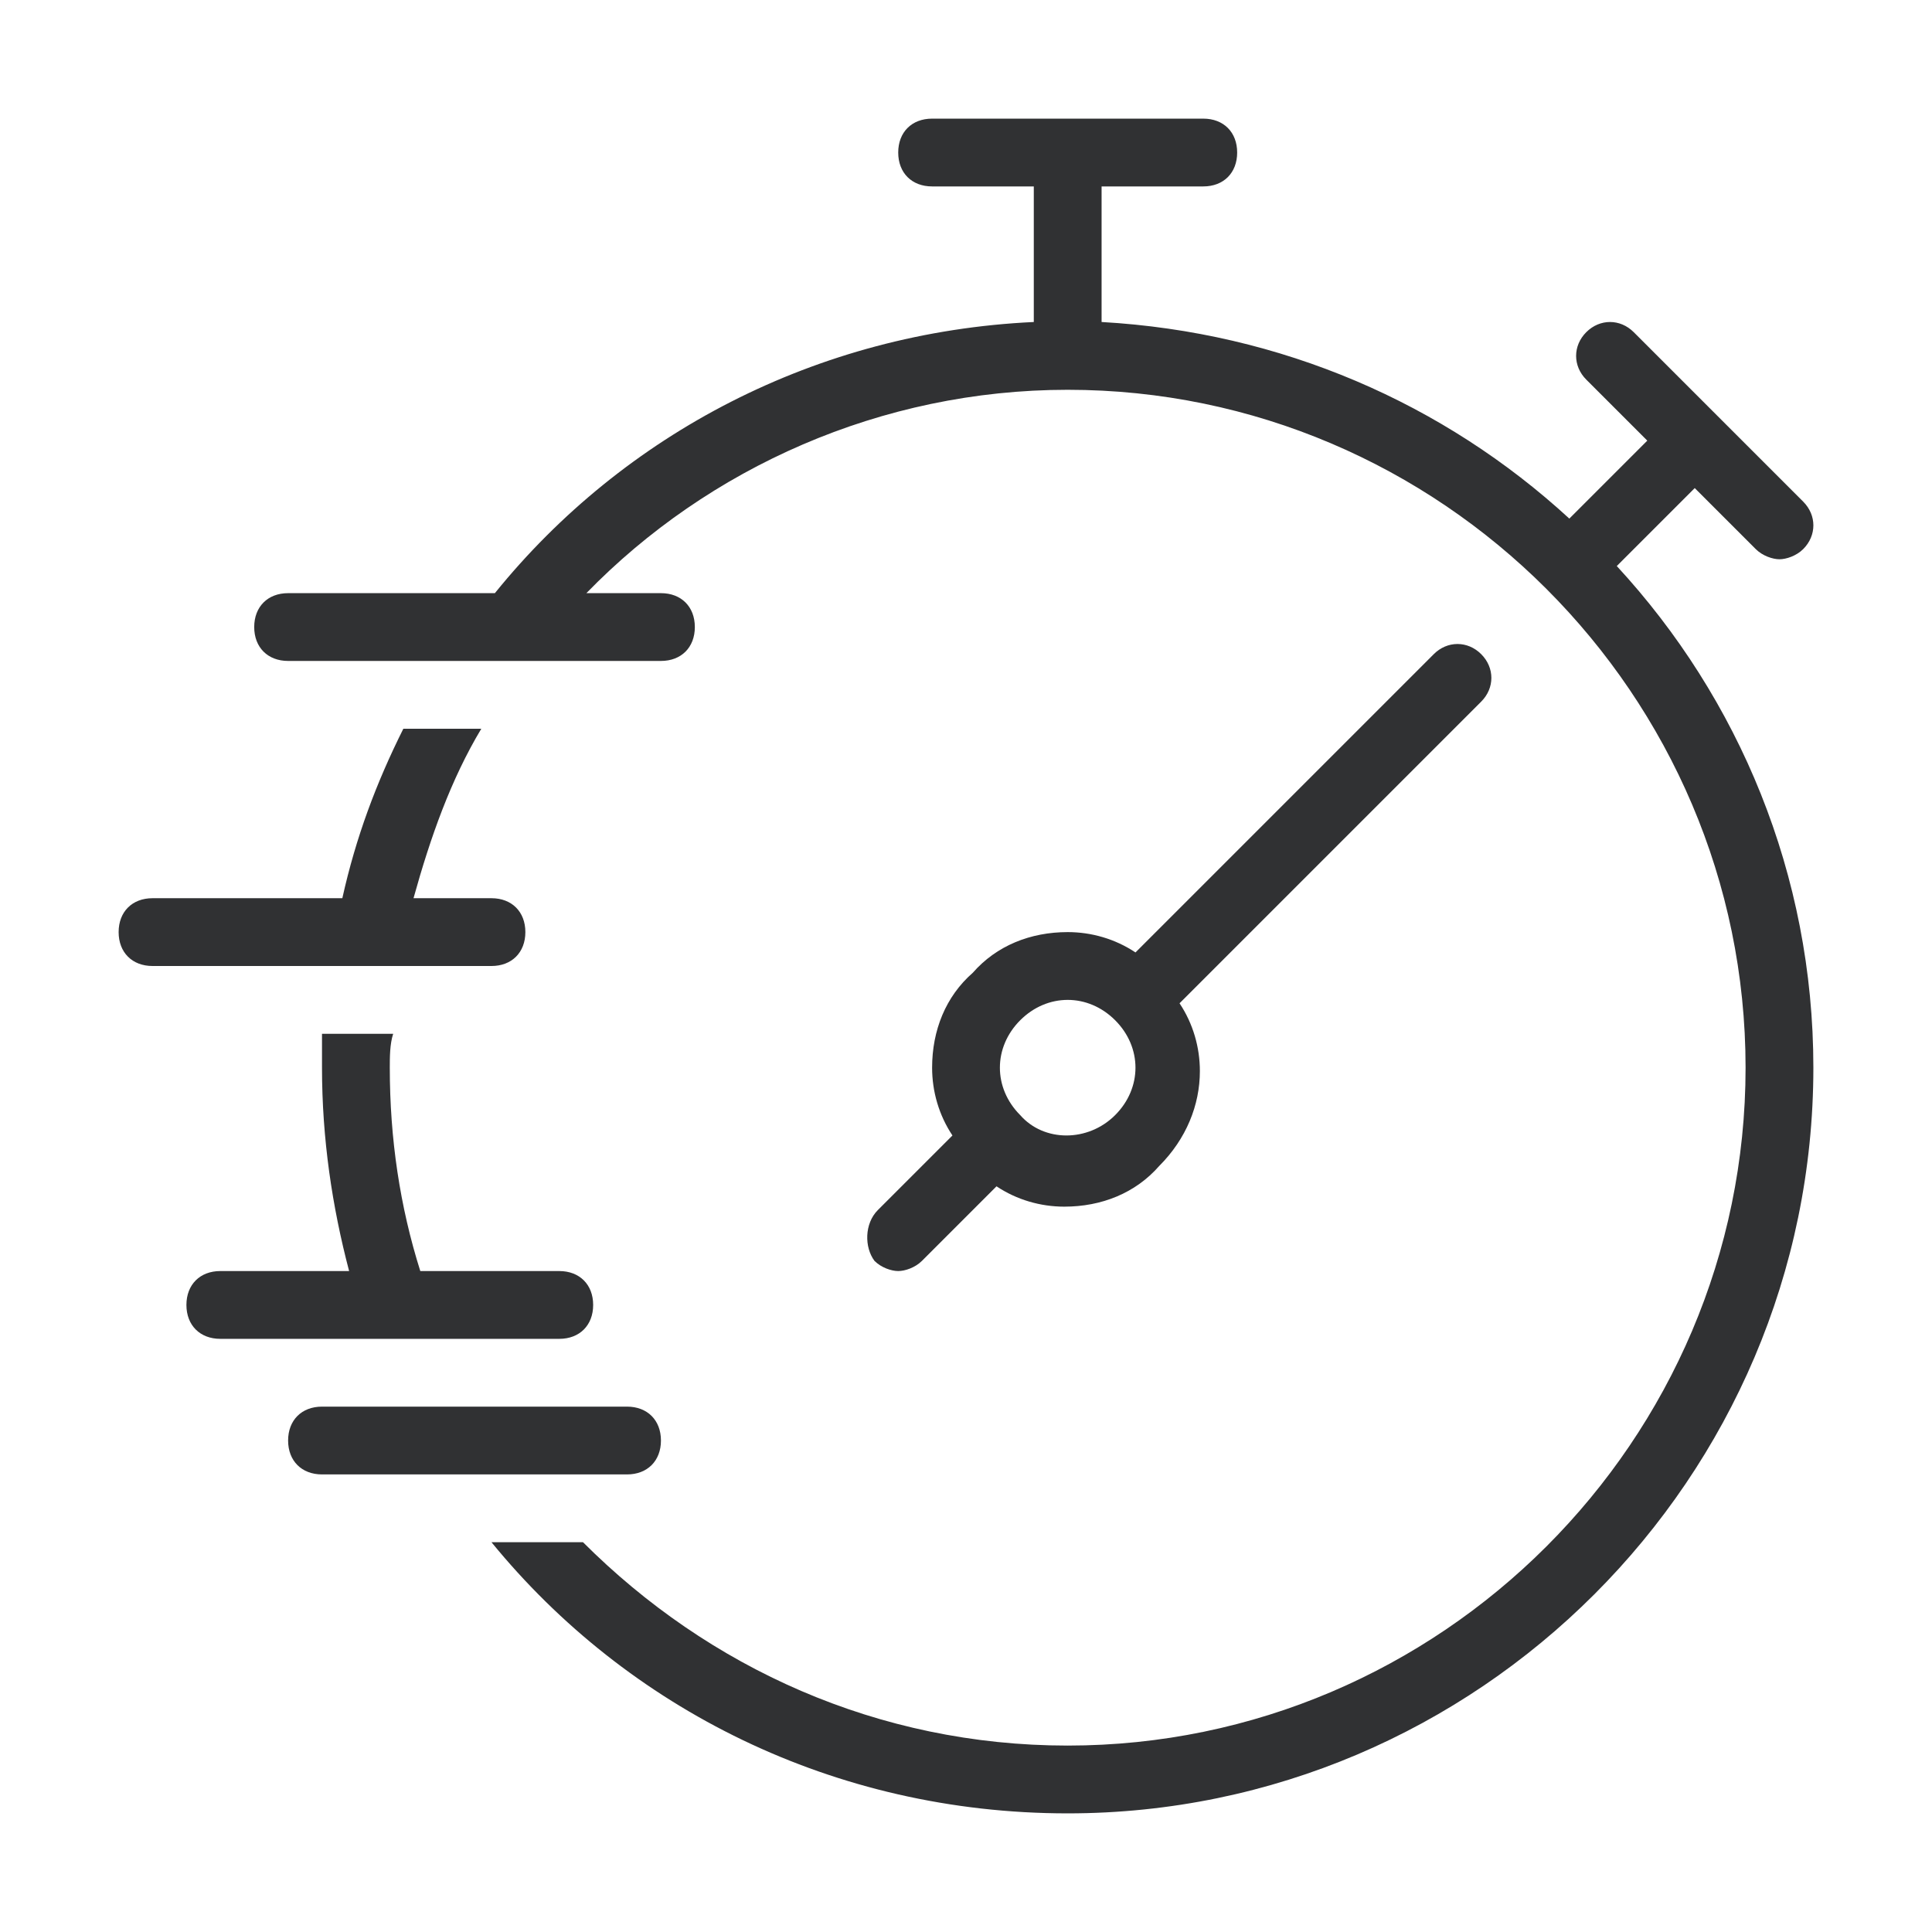 <?xml version="1.0" encoding="UTF-8"?> <!-- Generator: Adobe Illustrator 24.0.3, SVG Export Plug-In . SVG Version: 6.00 Build 0) --> <svg xmlns="http://www.w3.org/2000/svg" xmlns:xlink="http://www.w3.org/1999/xlink" id="Layer_1" x="0px" y="0px" viewBox="0 0 57 57" style="enable-background:new 0 0 57 57;" xml:space="preserve"> <style type="text/css"> .st0{fill:#303133;} </style> <path class="st0" d="M50,14.4l1.8,1.8c0.2,0.2,0.5,0.3,0.7,0.3s0.5-0.1,0.7-0.3c0.4-0.4,0.4-1,0-1.4l-5-5c-0.4-0.4-1-0.4-1.4,0 c-0.4,0.4-0.4,1,0,1.4l1.8,1.8l-2.3,2.3c-3.7-3.4-8.5-5.5-13.8-5.8v-4h3c0.6,0,1-0.4,1-1c0-0.6-0.4-1-1-1h-8c-0.6,0-1,0.4-1,1 c0,0.6,0.4,1,1,1h3v4c-6.4,0.3-12.1,3.3-15.9,8H8.5c-0.6,0-1,0.4-1,1c0,0.6,0.4,1,1,1h4.6h2.4h4c0.6,0,1-0.4,1-1c0-0.6-0.4-1-1-1 h-2.2c3.6-3.7,8.7-6,14.2-6c11,0,20,9,20,20s-9,20-20,20c-5.6,0-10.6-2.3-14.3-6h-2.7c4,4.9,10.1,8,17,8c12.1,0,22-9.9,22-22 c0-5.7-2.2-10.9-5.8-14.8L50,14.4z"></path> <path class="st0" d="M25.8,37.2c0.2,0.2,0.5,0.3,0.7,0.3s0.5-0.1,0.7-0.3l2.2-2.2c0.6,0.4,1.3,0.6,2,0.6c1.1,0,2.1-0.4,2.8-1.2 c0.8-0.8,1.2-1.8,1.2-2.8c0-0.7-0.2-1.4-0.6-2l8.9-8.9c0.4-0.4,0.4-1,0-1.4c-0.4-0.4-1-0.4-1.4,0l-8.8,8.8c-0.6-0.4-1.3-0.6-2-0.6 c-1.1,0-2.1,0.4-2.8,1.2c-0.8,0.7-1.2,1.7-1.2,2.8c0,0.7,0.2,1.4,0.6,2l-2.2,2.2C25.5,36.1,25.5,36.8,25.8,37.2z M30.1,30.1 c0.4-0.4,0.9-0.6,1.4-0.6s1,0.2,1.4,0.6c0.4,0.4,0.6,0.9,0.6,1.4s-0.2,1-0.6,1.4c-0.8,0.8-2.1,0.8-2.8,0c-0.4-0.4-0.6-0.9-0.6-1.4 S29.7,30.5,30.1,30.1z"></path> <path class="st0" d="M11.8,28.5h2.7c0.6,0,1-0.4,1-1c0-0.6-0.4-1-1-1h-2.3c0.5-1.8,1.1-3.5,2-5h-2.3c-0.8,1.6-1.4,3.2-1.8,5H4.5 c-0.6,0-1,0.4-1,1c0,0.6,0.4,1,1,1h5.2H11.8z"></path> <path class="st0" d="M13.2,39.5h3.3c0.6,0,1-0.4,1-1c0-0.6-0.4-1-1-1h-4.1c-0.6-1.9-0.9-3.9-0.9-6c0-0.3,0-0.7,0.1-1H9.5 c0,0.3,0,0.7,0,1c0,2.1,0.3,4.1,0.8,6H6.5c-0.6,0-1,0.4-1,1c0,0.6,0.4,1,1,1H11H13.2z"></path> <path class="st0" d="M18.5,43.5c0.6,0,1-0.4,1-1c0-0.6-0.4-1-1-1h-4.3h-2.3H9.5c-0.6,0-1,0.4-1,1c0,0.6,0.4,1,1,1h3.6h2.4H18.5z"></path> </svg> 